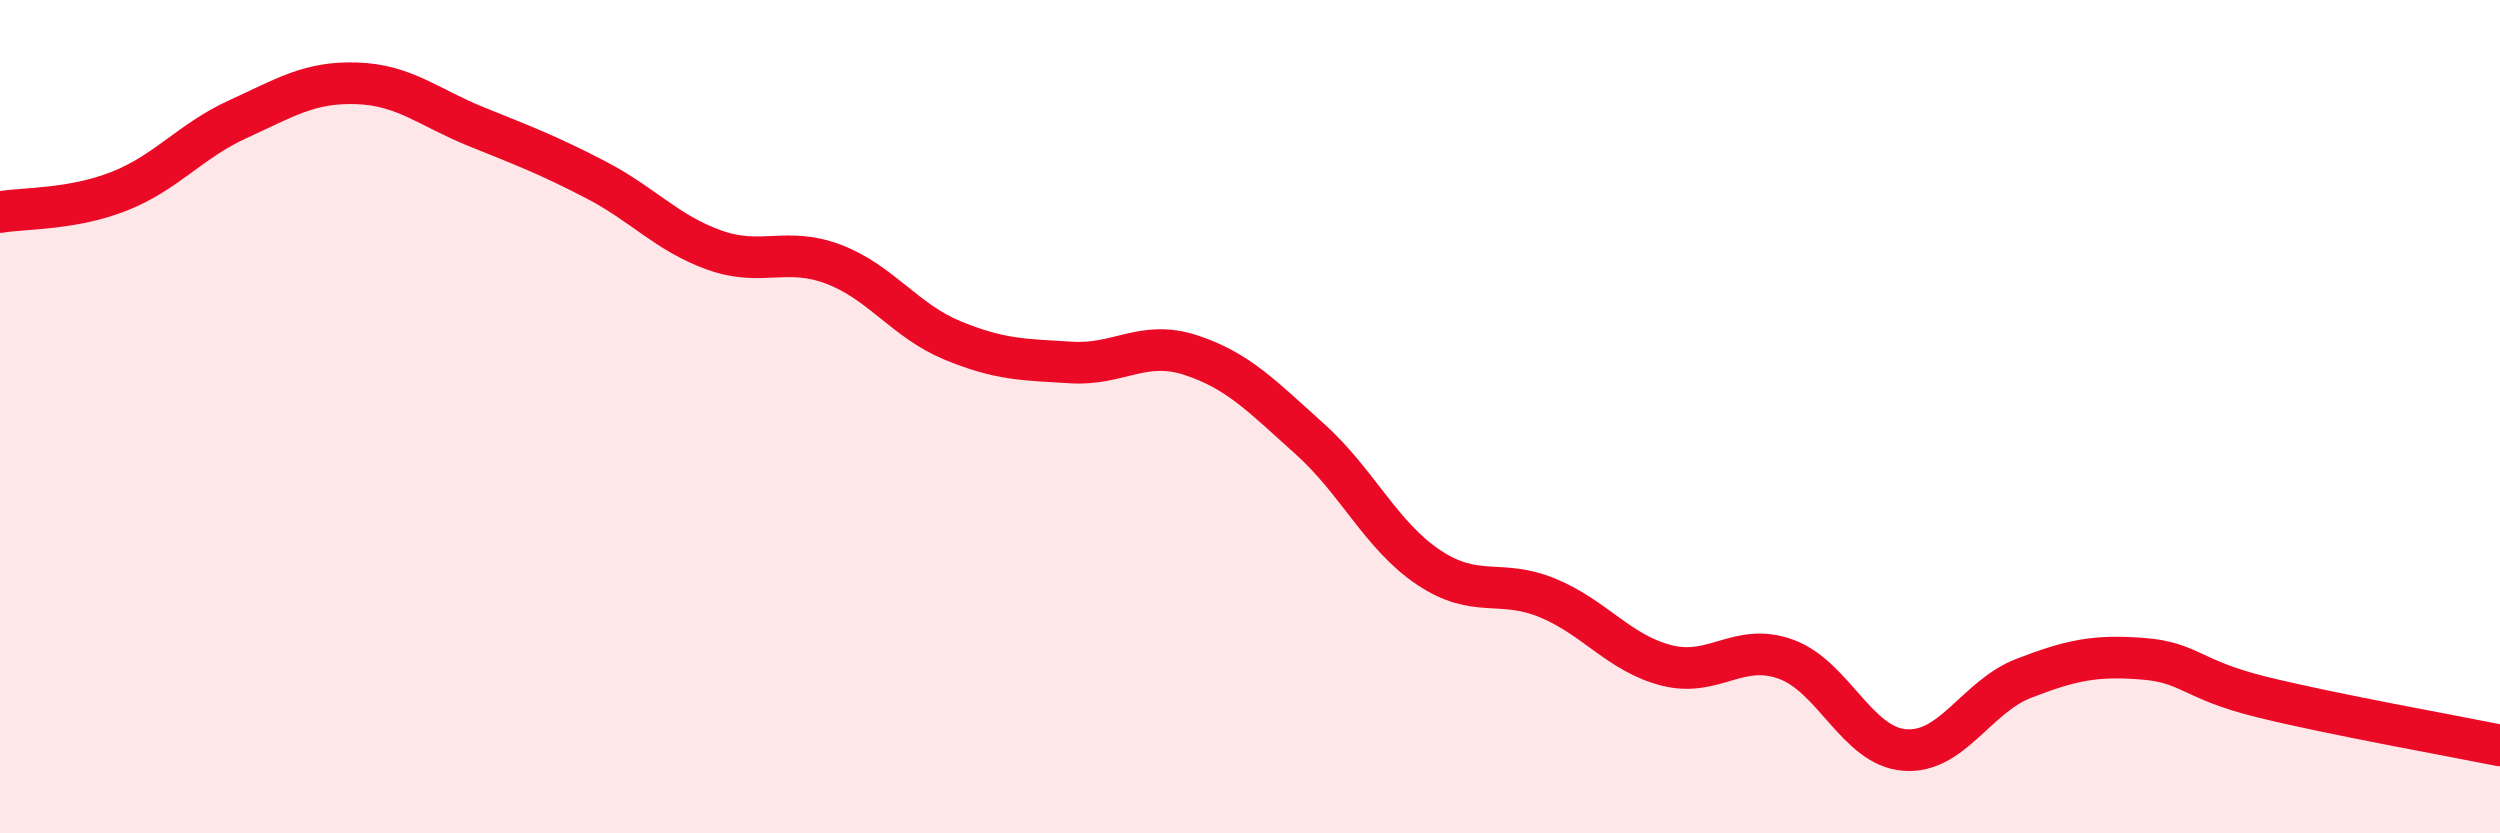 
    <svg width="60" height="20" viewBox="0 0 60 20" xmlns="http://www.w3.org/2000/svg">
      <path
        d="M 0,5.09 C 0.57,4.99 1.72,5.04 2.86,4.59 C 4,4.14 4.57,3.38 5.71,2.86 C 6.85,2.34 7.43,1.96 8.57,2 C 9.71,2.04 10.29,2.58 11.43,3.04 C 12.57,3.5 13.15,3.72 14.29,4.31 C 15.43,4.9 16,5.59 17.14,6 C 18.28,6.41 18.86,5.91 20,6.34 C 21.14,6.77 21.72,7.7 22.86,8.17 C 24,8.64 24.57,8.63 25.71,8.7 C 26.85,8.77 27.43,8.15 28.57,8.52 C 29.71,8.89 30.29,9.51 31.43,10.53 C 32.57,11.55 33.15,12.86 34.29,13.62 C 35.43,14.38 36,13.88 37.14,14.35 C 38.28,14.82 38.86,15.68 40,15.97 C 41.14,16.26 41.72,15.41 42.86,15.82 C 44,16.23 44.57,17.91 45.71,18 C 46.85,18.09 47.43,16.72 48.57,16.28 C 49.71,15.84 50.29,15.72 51.43,15.81 C 52.57,15.9 52.58,16.31 54.29,16.73 C 56,17.15 58.86,17.66 60,17.89L60 20L0 20Z"
        fill="#EB0A25"
        opacity="0.1"
        stroke-linecap="round"
        stroke-linejoin="round"
      />
      <path
        d="M 0,5.09 C 0.57,4.99 1.72,5.04 2.86,4.59 C 4,4.14 4.57,3.38 5.71,2.86 C 6.85,2.34 7.43,1.96 8.57,2 C 9.71,2.04 10.29,2.58 11.43,3.04 C 12.57,3.5 13.15,3.72 14.29,4.31 C 15.43,4.9 16,5.59 17.14,6 C 18.28,6.41 18.86,5.91 20,6.34 C 21.14,6.77 21.72,7.7 22.86,8.17 C 24,8.64 24.57,8.63 25.71,8.7 C 26.85,8.77 27.43,8.15 28.57,8.52 C 29.71,8.89 30.29,9.51 31.43,10.53 C 32.57,11.55 33.15,12.86 34.29,13.62 C 35.43,14.38 36,13.88 37.14,14.35 C 38.28,14.82 38.86,15.68 40,15.97 C 41.14,16.26 41.72,15.41 42.86,15.82 C 44,16.23 44.57,17.91 45.71,18 C 46.85,18.09 47.43,16.72 48.57,16.28 C 49.71,15.84 50.29,15.72 51.43,15.81 C 52.57,15.9 52.58,16.31 54.29,16.73 C 56,17.15 58.86,17.66 60,17.89"
        stroke="#EB0A25"
        stroke-width="1"
        fill="none"
        stroke-linecap="round"
        stroke-linejoin="round"
      />
    </svg>
  